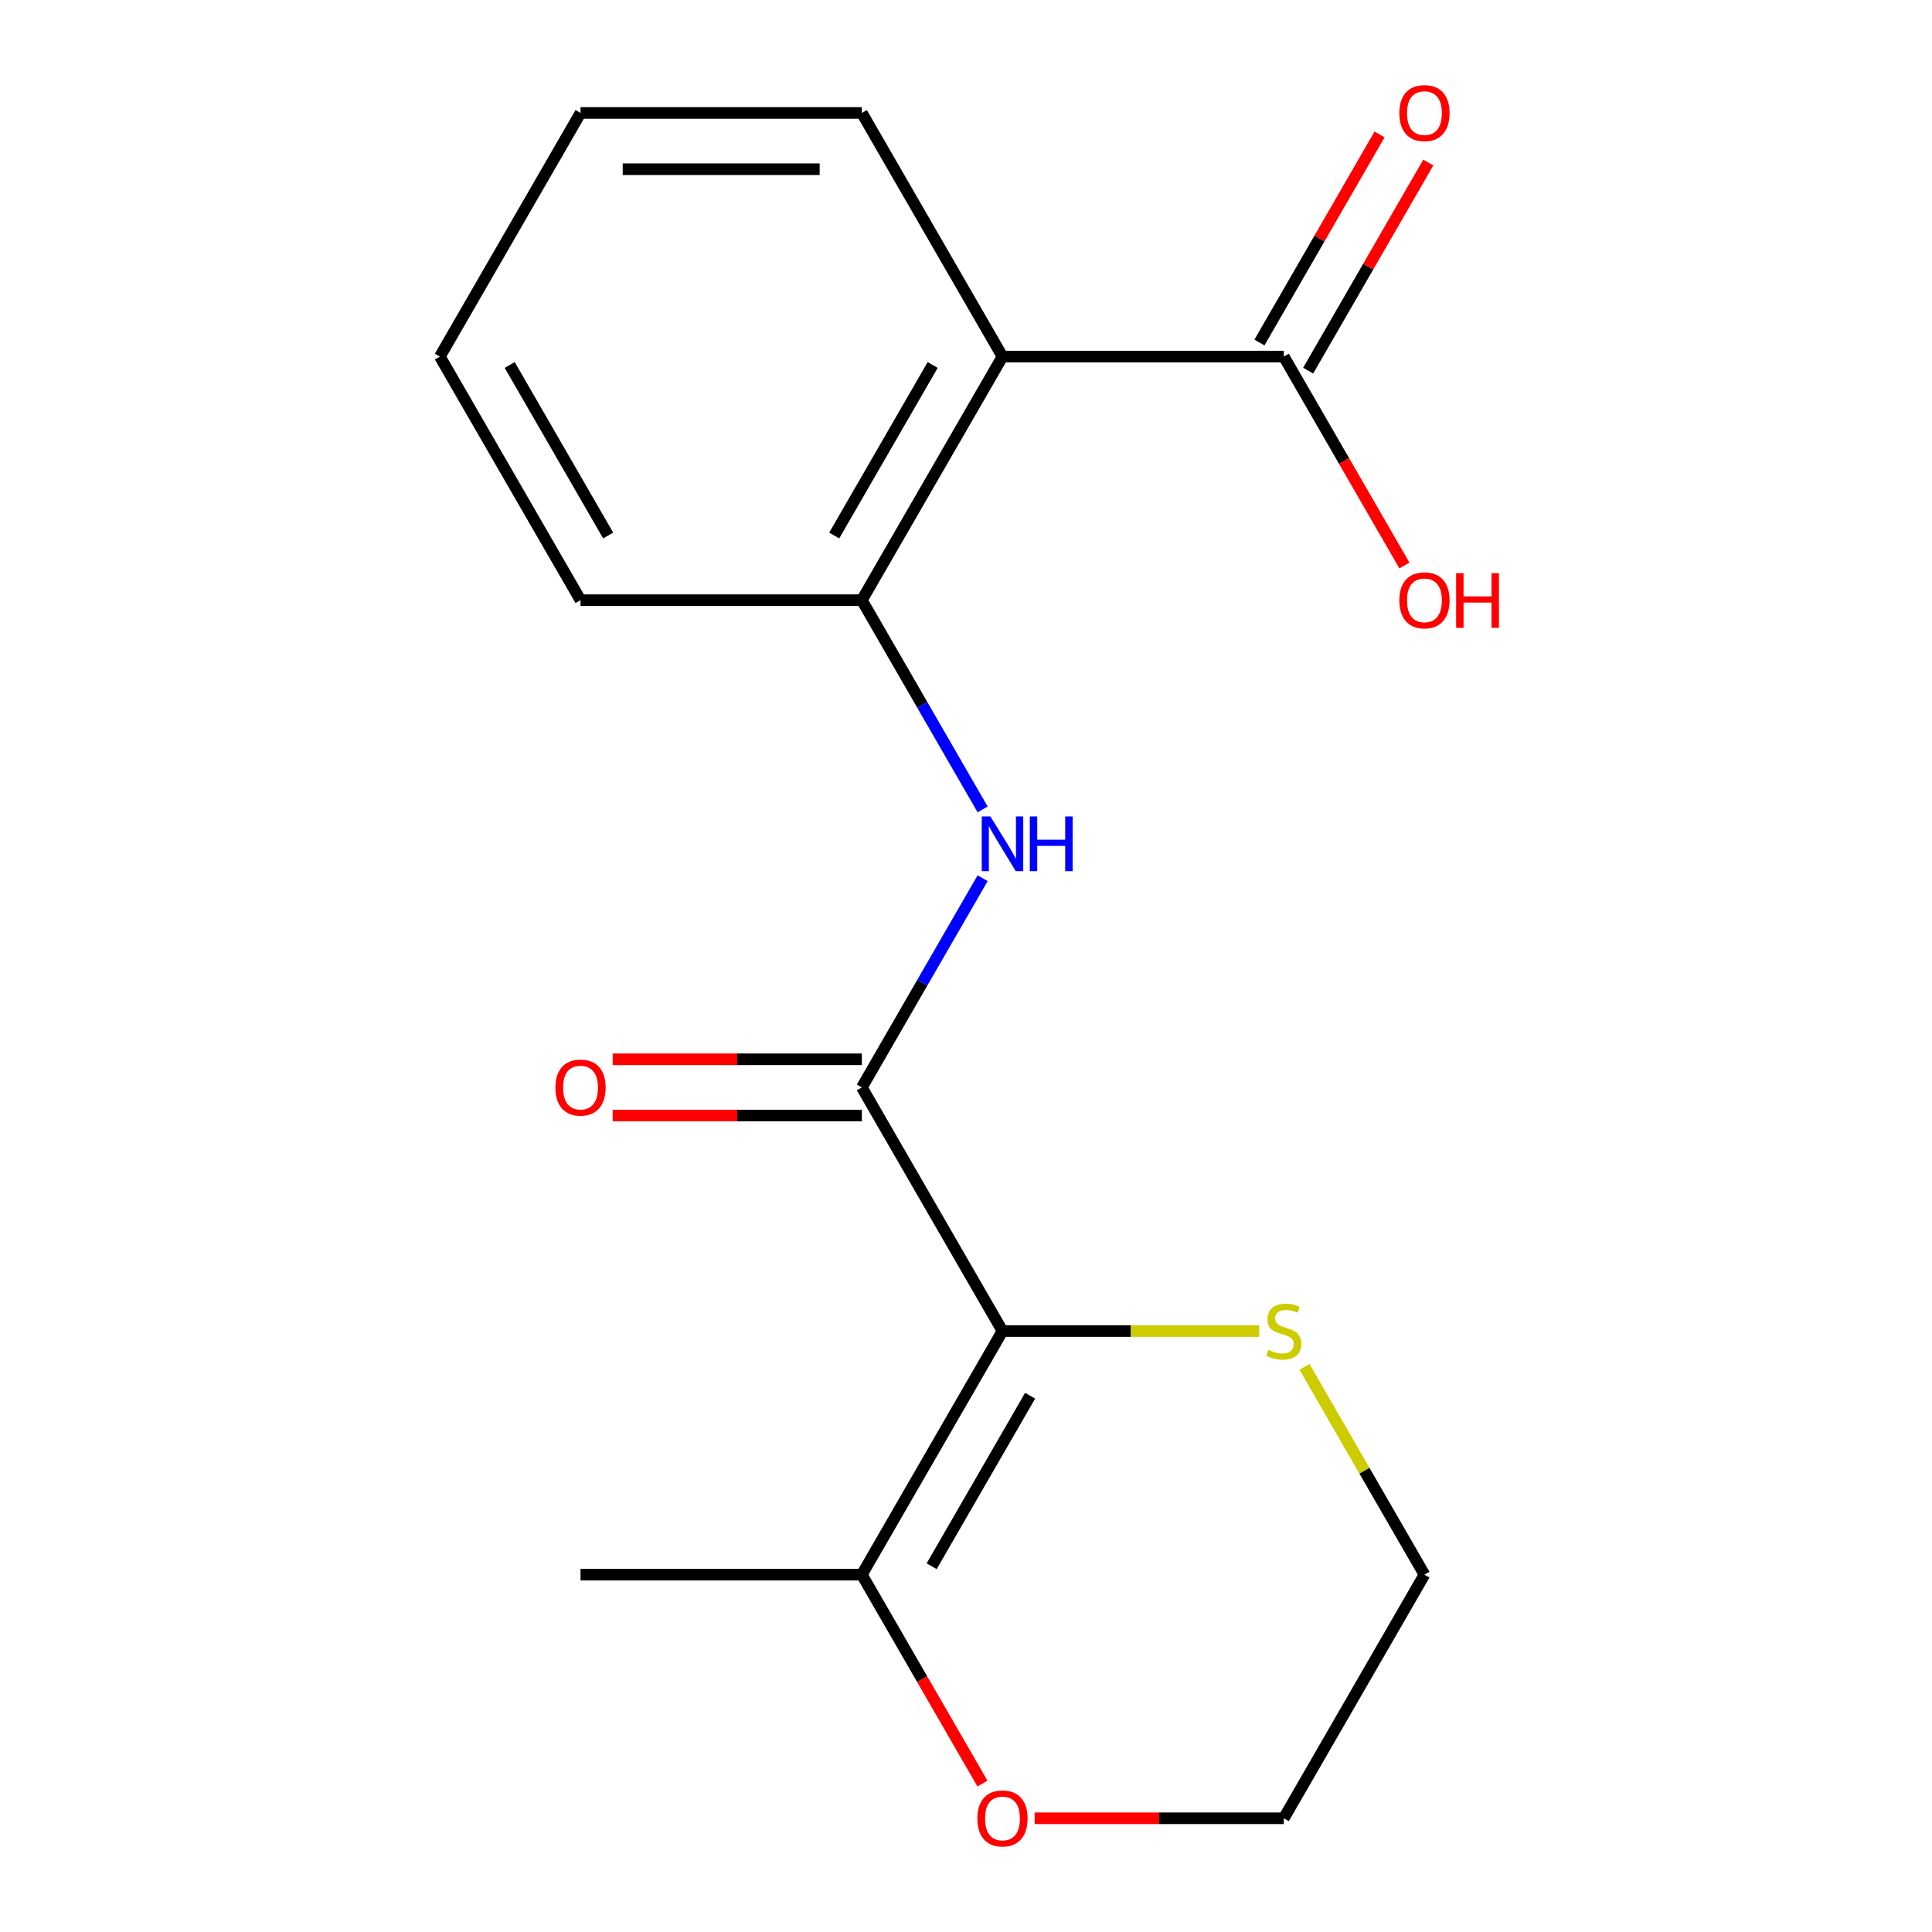 <?xml version='1.0' encoding='iso-8859-1'?>
<svg version='1.1' baseProfile='full'
              xmlns='http://www.w3.org/2000/svg'
                      xmlns:rdkit='http://www.rdkit.org/xml'
                      xmlns:xlink='http://www.w3.org/1999/xlink'
                  xml:space='preserve'
width='1000px' height='1000px' viewBox='0 0 1000 1000'>
<!-- END OF HEADER -->
<rect style='opacity:1.0;fill:#FFFFFF;stroke:none' width='1000' height='1000' x='0' y='0'> </rect>
<path class='bond-0' d='M 518.888,688.945 L 446.086,562.848' style='fill:none;fill-rule:evenodd;stroke:#000000;stroke-width:6px;stroke-linecap:butt;stroke-linejoin:miter;stroke-opacity:1' />
<path class='bond-4' d='M 518.888,688.945 L 446.086,815.042' style='fill:none;fill-rule:evenodd;stroke:#000000;stroke-width:6px;stroke-linecap:butt;stroke-linejoin:miter;stroke-opacity:1' />
<path class='bond-4' d='M 533.187,722.42 L 482.226,810.688' style='fill:none;fill-rule:evenodd;stroke:#000000;stroke-width:6px;stroke-linecap:butt;stroke-linejoin:miter;stroke-opacity:1' />
<path class='bond-6' d='M 518.888,688.945 L 585.33,688.945' style='fill:none;fill-rule:evenodd;stroke:#000000;stroke-width:6px;stroke-linecap:butt;stroke-linejoin:miter;stroke-opacity:1' />
<path class='bond-6' d='M 585.33,688.945 L 651.772,688.945' style='fill:none;fill-rule:evenodd;stroke:#CCCC00;stroke-width:6px;stroke-linecap:butt;stroke-linejoin:miter;stroke-opacity:1' />
<path class='bond-2' d='M 446.086,562.848 L 477.349,508.7' style='fill:none;fill-rule:evenodd;stroke:#000000;stroke-width:6px;stroke-linecap:butt;stroke-linejoin:miter;stroke-opacity:1' />
<path class='bond-2' d='M 477.349,508.7 L 508.611,454.552' style='fill:none;fill-rule:evenodd;stroke:#0000FF;stroke-width:6px;stroke-linecap:butt;stroke-linejoin:miter;stroke-opacity:1' />
<path class='bond-7' d='M 446.086,548.288 L 381.604,548.288' style='fill:none;fill-rule:evenodd;stroke:#000000;stroke-width:6px;stroke-linecap:butt;stroke-linejoin:miter;stroke-opacity:1' />
<path class='bond-7' d='M 381.604,548.288 L 317.122,548.288' style='fill:none;fill-rule:evenodd;stroke:#FF0000;stroke-width:6px;stroke-linecap:butt;stroke-linejoin:miter;stroke-opacity:1' />
<path class='bond-7' d='M 446.086,577.409 L 381.604,577.409' style='fill:none;fill-rule:evenodd;stroke:#000000;stroke-width:6px;stroke-linecap:butt;stroke-linejoin:miter;stroke-opacity:1' />
<path class='bond-7' d='M 381.604,577.409 L 317.122,577.409' style='fill:none;fill-rule:evenodd;stroke:#FF0000;stroke-width:6px;stroke-linecap:butt;stroke-linejoin:miter;stroke-opacity:1' />
<path class='bond-1' d='M 518.888,184.559 L 446.086,310.655' style='fill:none;fill-rule:evenodd;stroke:#000000;stroke-width:6px;stroke-linecap:butt;stroke-linejoin:miter;stroke-opacity:1' />
<path class='bond-1' d='M 482.748,188.913 L 431.787,277.18' style='fill:none;fill-rule:evenodd;stroke:#000000;stroke-width:6px;stroke-linecap:butt;stroke-linejoin:miter;stroke-opacity:1' />
<path class='bond-5' d='M 518.888,184.559 L 664.492,184.559' style='fill:none;fill-rule:evenodd;stroke:#000000;stroke-width:6px;stroke-linecap:butt;stroke-linejoin:miter;stroke-opacity:1' />
<path class='bond-11' d='M 518.888,184.559 L 446.086,58.462' style='fill:none;fill-rule:evenodd;stroke:#000000;stroke-width:6px;stroke-linecap:butt;stroke-linejoin:miter;stroke-opacity:1' />
<path class='bond-3' d='M 508.611,418.952 L 477.349,364.804' style='fill:none;fill-rule:evenodd;stroke:#0000FF;stroke-width:6px;stroke-linecap:butt;stroke-linejoin:miter;stroke-opacity:1' />
<path class='bond-3' d='M 477.349,364.804 L 446.086,310.655' style='fill:none;fill-rule:evenodd;stroke:#000000;stroke-width:6px;stroke-linecap:butt;stroke-linejoin:miter;stroke-opacity:1' />
<path class='bond-13' d='M 446.086,310.655 L 300.482,310.655' style='fill:none;fill-rule:evenodd;stroke:#000000;stroke-width:6px;stroke-linecap:butt;stroke-linejoin:miter;stroke-opacity:1' />
<path class='bond-8' d='M 446.086,815.042 L 477.302,869.11' style='fill:none;fill-rule:evenodd;stroke:#000000;stroke-width:6px;stroke-linecap:butt;stroke-linejoin:miter;stroke-opacity:1' />
<path class='bond-8' d='M 477.302,869.11 L 508.519,923.178' style='fill:none;fill-rule:evenodd;stroke:#FF0000;stroke-width:6px;stroke-linecap:butt;stroke-linejoin:miter;stroke-opacity:1' />
<path class='bond-12' d='M 446.086,815.042 L 300.482,815.042' style='fill:none;fill-rule:evenodd;stroke:#000000;stroke-width:6px;stroke-linecap:butt;stroke-linejoin:miter;stroke-opacity:1' />
<path class='bond-9' d='M 677.102,191.839 L 708.191,137.991' style='fill:none;fill-rule:evenodd;stroke:#000000;stroke-width:6px;stroke-linecap:butt;stroke-linejoin:miter;stroke-opacity:1' />
<path class='bond-9' d='M 708.191,137.991 L 739.28,84.142' style='fill:none;fill-rule:evenodd;stroke:#FF0000;stroke-width:6px;stroke-linecap:butt;stroke-linejoin:miter;stroke-opacity:1' />
<path class='bond-9' d='M 651.882,177.278 L 682.972,123.43' style='fill:none;fill-rule:evenodd;stroke:#000000;stroke-width:6px;stroke-linecap:butt;stroke-linejoin:miter;stroke-opacity:1' />
<path class='bond-9' d='M 682.972,123.43 L 714.061,69.582' style='fill:none;fill-rule:evenodd;stroke:#FF0000;stroke-width:6px;stroke-linecap:butt;stroke-linejoin:miter;stroke-opacity:1' />
<path class='bond-10' d='M 664.492,184.559 L 695.708,238.627' style='fill:none;fill-rule:evenodd;stroke:#000000;stroke-width:6px;stroke-linecap:butt;stroke-linejoin:miter;stroke-opacity:1' />
<path class='bond-10' d='M 695.708,238.627 L 726.925,292.695' style='fill:none;fill-rule:evenodd;stroke:#FF0000;stroke-width:6px;stroke-linecap:butt;stroke-linejoin:miter;stroke-opacity:1' />
<path class='bond-14' d='M 675.184,707.465 L 706.239,761.253' style='fill:none;fill-rule:evenodd;stroke:#CCCC00;stroke-width:6px;stroke-linecap:butt;stroke-linejoin:miter;stroke-opacity:1' />
<path class='bond-14' d='M 706.239,761.253 L 737.294,815.042' style='fill:none;fill-rule:evenodd;stroke:#000000;stroke-width:6px;stroke-linecap:butt;stroke-linejoin:miter;stroke-opacity:1' />
<path class='bond-18' d='M 535.528,941.138 L 600.01,941.138' style='fill:none;fill-rule:evenodd;stroke:#FF0000;stroke-width:6px;stroke-linecap:butt;stroke-linejoin:miter;stroke-opacity:1' />
<path class='bond-18' d='M 600.01,941.138 L 664.492,941.138' style='fill:none;fill-rule:evenodd;stroke:#000000;stroke-width:6px;stroke-linecap:butt;stroke-linejoin:miter;stroke-opacity:1' />
<path class='bond-19' d='M 446.086,58.462 L 300.482,58.462' style='fill:none;fill-rule:evenodd;stroke:#000000;stroke-width:6px;stroke-linecap:butt;stroke-linejoin:miter;stroke-opacity:1' />
<path class='bond-19' d='M 424.246,87.583 L 322.323,87.583' style='fill:none;fill-rule:evenodd;stroke:#000000;stroke-width:6px;stroke-linecap:butt;stroke-linejoin:miter;stroke-opacity:1' />
<path class='bond-17' d='M 300.482,310.655 L 227.68,184.559' style='fill:none;fill-rule:evenodd;stroke:#000000;stroke-width:6px;stroke-linecap:butt;stroke-linejoin:miter;stroke-opacity:1' />
<path class='bond-17' d='M 314.781,277.18 L 263.82,188.913' style='fill:none;fill-rule:evenodd;stroke:#000000;stroke-width:6px;stroke-linecap:butt;stroke-linejoin:miter;stroke-opacity:1' />
<path class='bond-15' d='M 737.294,815.042 L 664.492,941.138' style='fill:none;fill-rule:evenodd;stroke:#000000;stroke-width:6px;stroke-linecap:butt;stroke-linejoin:miter;stroke-opacity:1' />
<path class='bond-16' d='M 300.482,58.462 L 227.68,184.559' style='fill:none;fill-rule:evenodd;stroke:#000000;stroke-width:6px;stroke-linecap:butt;stroke-linejoin:miter;stroke-opacity:1' />
<path  class='atom-3' d='M 512.628 422.592
L 521.908 437.592
Q 522.828 439.072, 524.308 441.752
Q 525.788 444.432, 525.868 444.592
L 525.868 422.592
L 529.628 422.592
L 529.628 450.912
L 525.748 450.912
L 515.788 434.512
Q 514.628 432.592, 513.388 430.392
Q 512.188 428.192, 511.828 427.512
L 511.828 450.912
L 508.148 450.912
L 508.148 422.592
L 512.628 422.592
' fill='#0000FF'/>
<path  class='atom-3' d='M 533.028 422.592
L 536.868 422.592
L 536.868 434.632
L 551.348 434.632
L 551.348 422.592
L 555.188 422.592
L 555.188 450.912
L 551.348 450.912
L 551.348 437.832
L 536.868 437.832
L 536.868 450.912
L 533.028 450.912
L 533.028 422.592
' fill='#0000FF'/>
<path  class='atom-7' d='M 656.492 698.665
Q 656.812 698.785, 658.132 699.345
Q 659.452 699.905, 660.892 700.265
Q 662.372 700.585, 663.812 700.585
Q 666.492 700.585, 668.052 699.305
Q 669.612 697.985, 669.612 695.705
Q 669.612 694.145, 668.812 693.185
Q 668.052 692.225, 666.852 691.705
Q 665.652 691.185, 663.652 690.585
Q 661.132 689.825, 659.612 689.105
Q 658.132 688.385, 657.052 686.865
Q 656.012 685.345, 656.012 682.785
Q 656.012 679.225, 658.412 677.025
Q 660.852 674.825, 665.652 674.825
Q 668.932 674.825, 672.652 676.385
L 671.732 679.465
Q 668.332 678.065, 665.772 678.065
Q 663.012 678.065, 661.492 679.225
Q 659.972 680.345, 660.012 682.305
Q 660.012 683.825, 660.772 684.745
Q 661.572 685.665, 662.692 686.185
Q 663.852 686.705, 665.772 687.305
Q 668.332 688.105, 669.852 688.905
Q 671.372 689.705, 672.452 691.345
Q 673.572 692.945, 673.572 695.705
Q 673.572 699.625, 670.932 701.745
Q 668.332 703.825, 663.972 703.825
Q 661.452 703.825, 659.532 703.265
Q 657.652 702.745, 655.412 701.825
L 656.492 698.665
' fill='#CCCC00'/>
<path  class='atom-8' d='M 287.482 562.928
Q 287.482 556.128, 290.842 552.328
Q 294.202 548.528, 300.482 548.528
Q 306.762 548.528, 310.122 552.328
Q 313.482 556.128, 313.482 562.928
Q 313.482 569.808, 310.082 573.728
Q 306.682 577.608, 300.482 577.608
Q 294.242 577.608, 290.842 573.728
Q 287.482 569.848, 287.482 562.928
M 300.482 574.408
Q 304.802 574.408, 307.122 571.528
Q 309.482 568.608, 309.482 562.928
Q 309.482 557.368, 307.122 554.568
Q 304.802 551.728, 300.482 551.728
Q 296.162 551.728, 293.802 554.528
Q 291.482 557.328, 291.482 562.928
Q 291.482 568.648, 293.802 571.528
Q 296.162 574.408, 300.482 574.408
' fill='#FF0000'/>
<path  class='atom-9' d='M 505.888 941.218
Q 505.888 934.418, 509.248 930.618
Q 512.608 926.818, 518.888 926.818
Q 525.168 926.818, 528.528 930.618
Q 531.888 934.418, 531.888 941.218
Q 531.888 948.098, 528.488 952.018
Q 525.088 955.898, 518.888 955.898
Q 512.648 955.898, 509.248 952.018
Q 505.888 948.138, 505.888 941.218
M 518.888 952.698
Q 523.208 952.698, 525.528 949.818
Q 527.888 946.898, 527.888 941.218
Q 527.888 935.658, 525.528 932.858
Q 523.208 930.018, 518.888 930.018
Q 514.568 930.018, 512.208 932.818
Q 509.888 935.618, 509.888 941.218
Q 509.888 946.938, 512.208 949.818
Q 514.568 952.698, 518.888 952.698
' fill='#FF0000'/>
<path  class='atom-10' d='M 724.294 58.542
Q 724.294 51.742, 727.654 47.942
Q 731.014 44.142, 737.294 44.142
Q 743.574 44.142, 746.934 47.942
Q 750.294 51.742, 750.294 58.542
Q 750.294 65.422, 746.894 69.342
Q 743.494 73.222, 737.294 73.222
Q 731.054 73.222, 727.654 69.342
Q 724.294 65.462, 724.294 58.542
M 737.294 70.022
Q 741.614 70.022, 743.934 67.142
Q 746.294 64.222, 746.294 58.542
Q 746.294 52.982, 743.934 50.182
Q 741.614 47.342, 737.294 47.342
Q 732.974 47.342, 730.614 50.142
Q 728.294 52.942, 728.294 58.542
Q 728.294 64.262, 730.614 67.142
Q 732.974 70.022, 737.294 70.022
' fill='#FF0000'/>
<path  class='atom-11' d='M 724.294 310.735
Q 724.294 303.935, 727.654 300.135
Q 731.014 296.335, 737.294 296.335
Q 743.574 296.335, 746.934 300.135
Q 750.294 303.935, 750.294 310.735
Q 750.294 317.615, 746.894 321.535
Q 743.494 325.415, 737.294 325.415
Q 731.054 325.415, 727.654 321.535
Q 724.294 317.655, 724.294 310.735
M 737.294 322.215
Q 741.614 322.215, 743.934 319.335
Q 746.294 316.415, 746.294 310.735
Q 746.294 305.175, 743.934 302.375
Q 741.614 299.535, 737.294 299.535
Q 732.974 299.535, 730.614 302.335
Q 728.294 305.135, 728.294 310.735
Q 728.294 316.455, 730.614 319.335
Q 732.974 322.215, 737.294 322.215
' fill='#FF0000'/>
<path  class='atom-11' d='M 753.694 296.655
L 757.534 296.655
L 757.534 308.695
L 772.014 308.695
L 772.014 296.655
L 775.854 296.655
L 775.854 324.975
L 772.014 324.975
L 772.014 311.895
L 757.534 311.895
L 757.534 324.975
L 753.694 324.975
L 753.694 296.655
' fill='#FF0000'/>
</svg>
